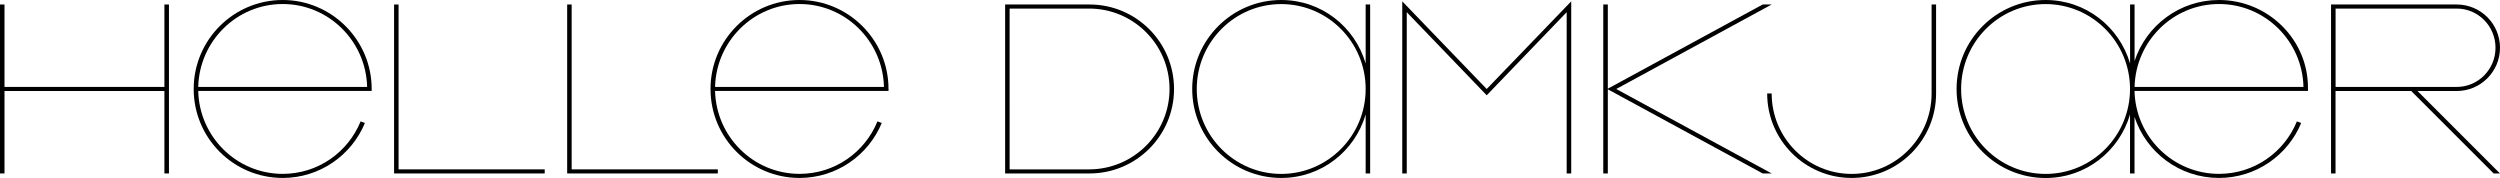<?xml version="1.0" encoding="utf-8"?>
<!-- Generator: Adobe Illustrator 24.0.0, SVG Export Plug-In . SVG Version: 6.00 Build 0)  -->
<svg version="1.1" id="Layer_1" xmlns="http://www.w3.org/2000/svg" xmlns:xlink="http://www.w3.org/1999/xlink" x="0px" y="0px"
	 viewBox="0 0 484.29 34.47" style="enable-background:new 0 0 484.29 34.47;" xml:space="preserve">
<g>
	<path d="M374.18,18.11c0,8.59-6.94,15.58-15.49,15.58c-8.55,0-15.49-6.98-15.49-15.58h-0.87c0,9.03,7.33,16.36,16.36,16.36
		c9.03,0,16.36-7.33,16.36-16.36V0.87h-0.87V18.11z"/>
	<polygon points="343.2,0.87 341.46,0.87 311.46,17.18 311.46,0.87 310.58,0.87 310.58,33.6 311.46,33.6 311.46,17.3 341.46,33.6 
		343.2,33.6 313.09,17.24 	"/>
	<polygon points="271.64,0.26 271.64,33.6 272.51,33.6 272.51,2.36 288,18.46 303.49,2.36 303.49,33.6 304.37,33.6 304.37,0.26 
		288,17.24 	"/>
	<path d="M211.07,0.87h-16.36V33.6h16.36c9.03,0,16.36-7.33,16.36-16.36C227.43,8.2,220.1,0.87,211.07,0.87z M210.98,32.81h-15.4
		V1.66h15.4c8.6,0,15.58,6.98,15.58,15.58C226.56,25.83,219.58,32.81,210.98,32.81z"/>
	<path d="M264.55,12.3C262.46,5.19,256,0,248.19,0c-9.51,0-17.24,7.72-17.24,17.24s7.72,17.23,17.24,17.23
		c7.81,0,14.27-5.19,16.36-12.3V33.6h0.87V0.87h-0.87V12.3z M248.19,33.69c-9.03,0-16.36-7.37-16.36-16.45
		c0-9.08,7.33-16.45,16.36-16.45c9.03,0,16.36,7.37,16.36,16.45C264.55,26.31,257.22,33.69,248.19,33.69z"/>
	<path d="M475.91,17.63c4.62,0,8.38-3.75,8.38-8.38s-3.75-8.38-8.38-8.38h-24.35V33.6h0.87V17.63h14.66l15.97,15.97h1.22
		l-15.97-15.97H475.91z M452.44,16.84V1.66h23.47c4.15,0,7.51,3.4,7.51,7.59s-3.36,7.59-7.51,7.59H452.44z"/>
	<path d="M154.88,0c-9.51,0-17.24,7.72-17.24,17.24c0,9.51,7.72,17.23,17.24,17.23c7.2,0,13.35-4.41,15.93-10.65l-0.83-0.31
		c-2.44,5.98-8.25,10.17-15.1,10.17c-8.9,0-16.14-7.16-16.36-16.06h33.6v-0.39C172.12,7.72,164.35,0,154.88,0z M138.52,16.84
		c0.22-8.9,7.46-16.06,16.36-16.06c8.9,0,16.14,7.16,16.36,16.06H138.52z"/>
	<polygon points="77.21,0.87 76.34,0.87 76.34,33.6 105.52,33.6 105.52,32.81 77.21,32.81 	"/>
	<path d="M54.76,0c-9.51,0-17.24,7.72-17.24,17.24c0,9.51,7.72,17.23,17.24,17.23c7.2,0,13.35-4.41,15.93-10.65l-0.83-0.31
		c-2.44,5.98-8.25,10.17-15.1,10.17c-8.9,0-16.15-7.16-16.36-16.06H72v-0.39C72,7.72,64.23,0,54.76,0z M38.4,16.84
		c0.22-8.9,7.46-16.06,16.36-16.06c8.9,0,16.14,7.16,16.36,16.06H38.4z"/>
	<polygon points="31.85,16.84 0.87,16.84 0.87,0.87 0,0.87 0,33.6 0.87,33.6 0.87,17.63 31.85,17.63 31.85,33.6 32.73,33.6 
		32.73,0.87 31.85,0.87 	"/>
	<path d="M429.86,0c-7.64,0-14.09,4.93-16.36,11.82V0.87h-0.87V12.3C410.53,5.19,404.07,0,396.26,0c-9.51,0-17.24,7.72-17.24,17.24
		s7.72,17.24,17.24,17.24c7.81,0,14.27-5.19,16.36-12.3V33.6h0.87V22.65c2.27,6.89,8.73,11.82,16.36,11.82
		c7.2,0,13.35-4.41,15.93-10.65l-0.83-0.31c-2.44,5.98-8.25,10.17-15.1,10.17c-8.9,0-16.15-7.16-16.36-16.06h33.6v-0.39v-0.17
		C447.14,7.64,439.33,0,429.86,0z M396.26,33.69c-9.03,0-16.36-7.37-16.36-16.45s7.33-16.45,16.36-16.45
		c9.03,0,16.36,7.37,16.36,16.45S405.29,33.69,396.26,33.69z M413.5,16.84c0.22-8.9,7.46-16.06,16.36-16.06
		c8.9,0,16.15,7.15,16.36,16.06H413.5z"/>
	<polygon points="110.74,0.87 109.87,0.87 109.87,33.6 139.05,33.6 139.05,32.81 110.74,32.81 	"/>
</g>
</svg>
